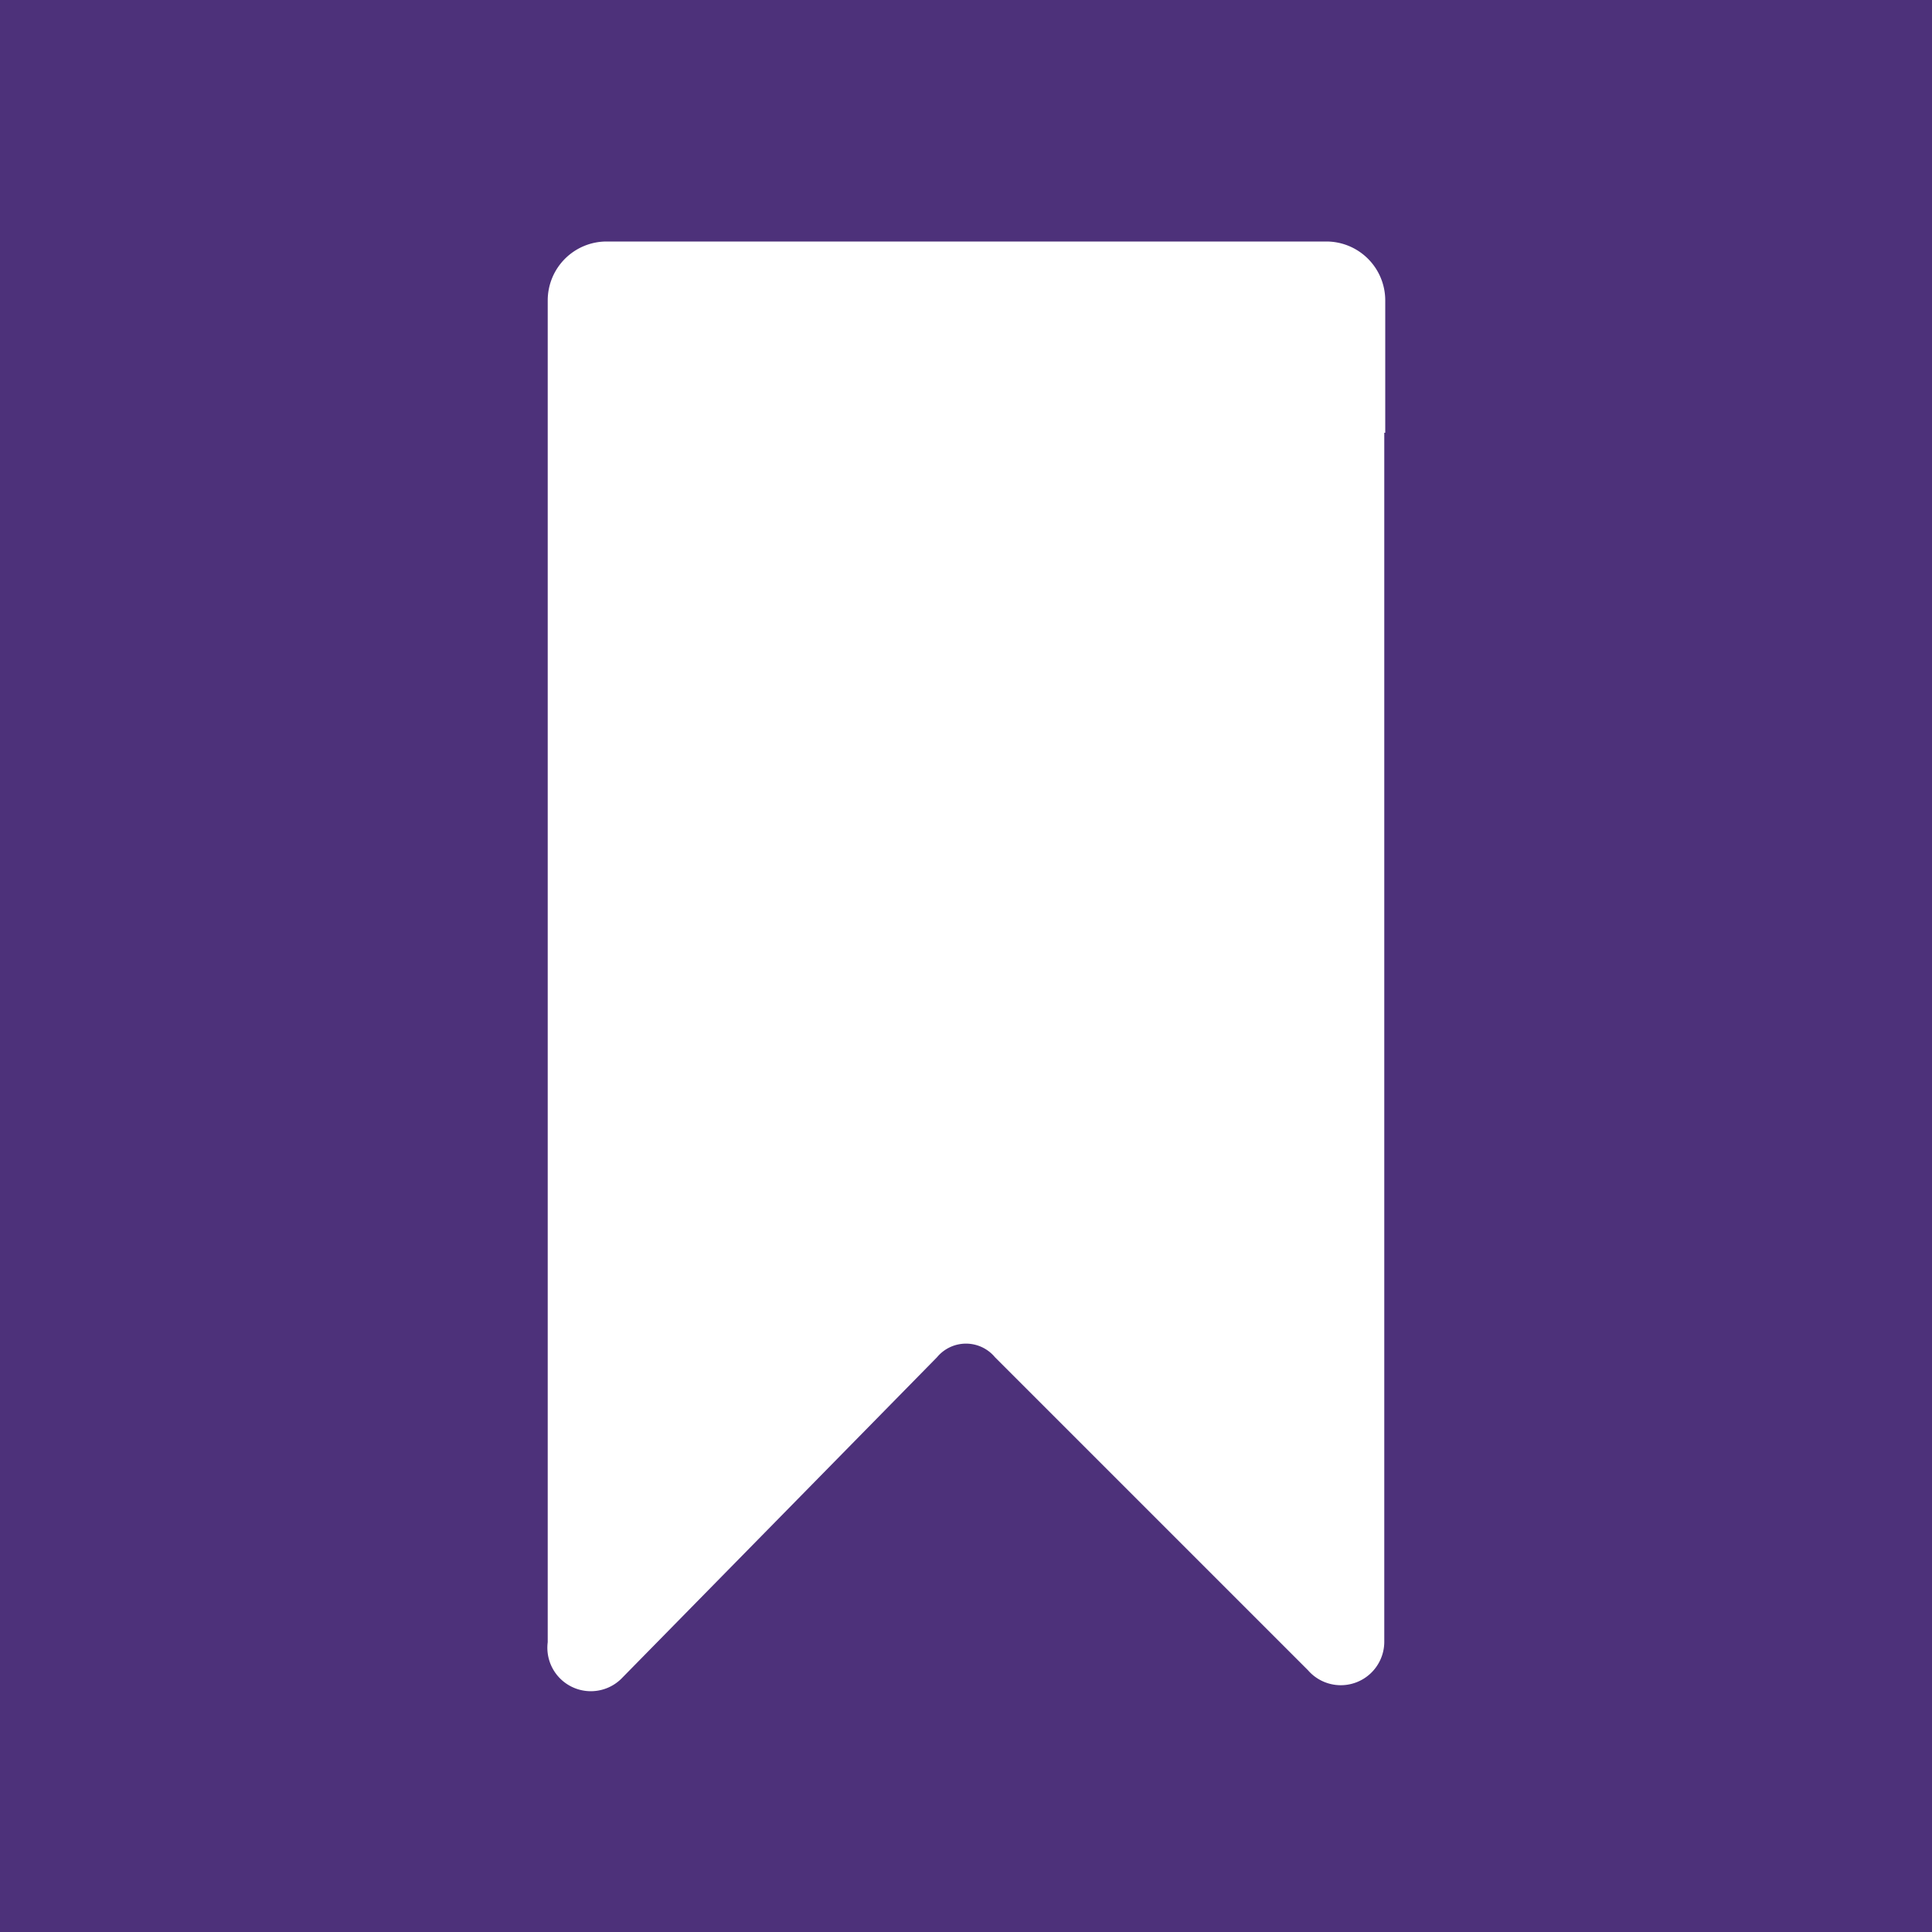 <svg id="Layer_3" data-name="Layer 3" xmlns="http://www.w3.org/2000/svg" viewBox="0 0 20 20"><defs><style>.cls-1{fill:#4d317a;}</style></defs><title>Bookmark</title><path class="cls-1" d="M0,0V20H20V0H0ZM14.33,4.48V17a0.45,0.45,0,0,1-.79.29l-3.24-3.24h0a0.39,0.39,0,0,0-.6,0h0L6.43,17.38h0A0.45,0.45,0,0,1,5.67,17V3.11A0.61,0.61,0,0,1,6.28,2.5h7.45a0.61,0.61,0,0,1,.61.61V4.48Z"/></svg>
